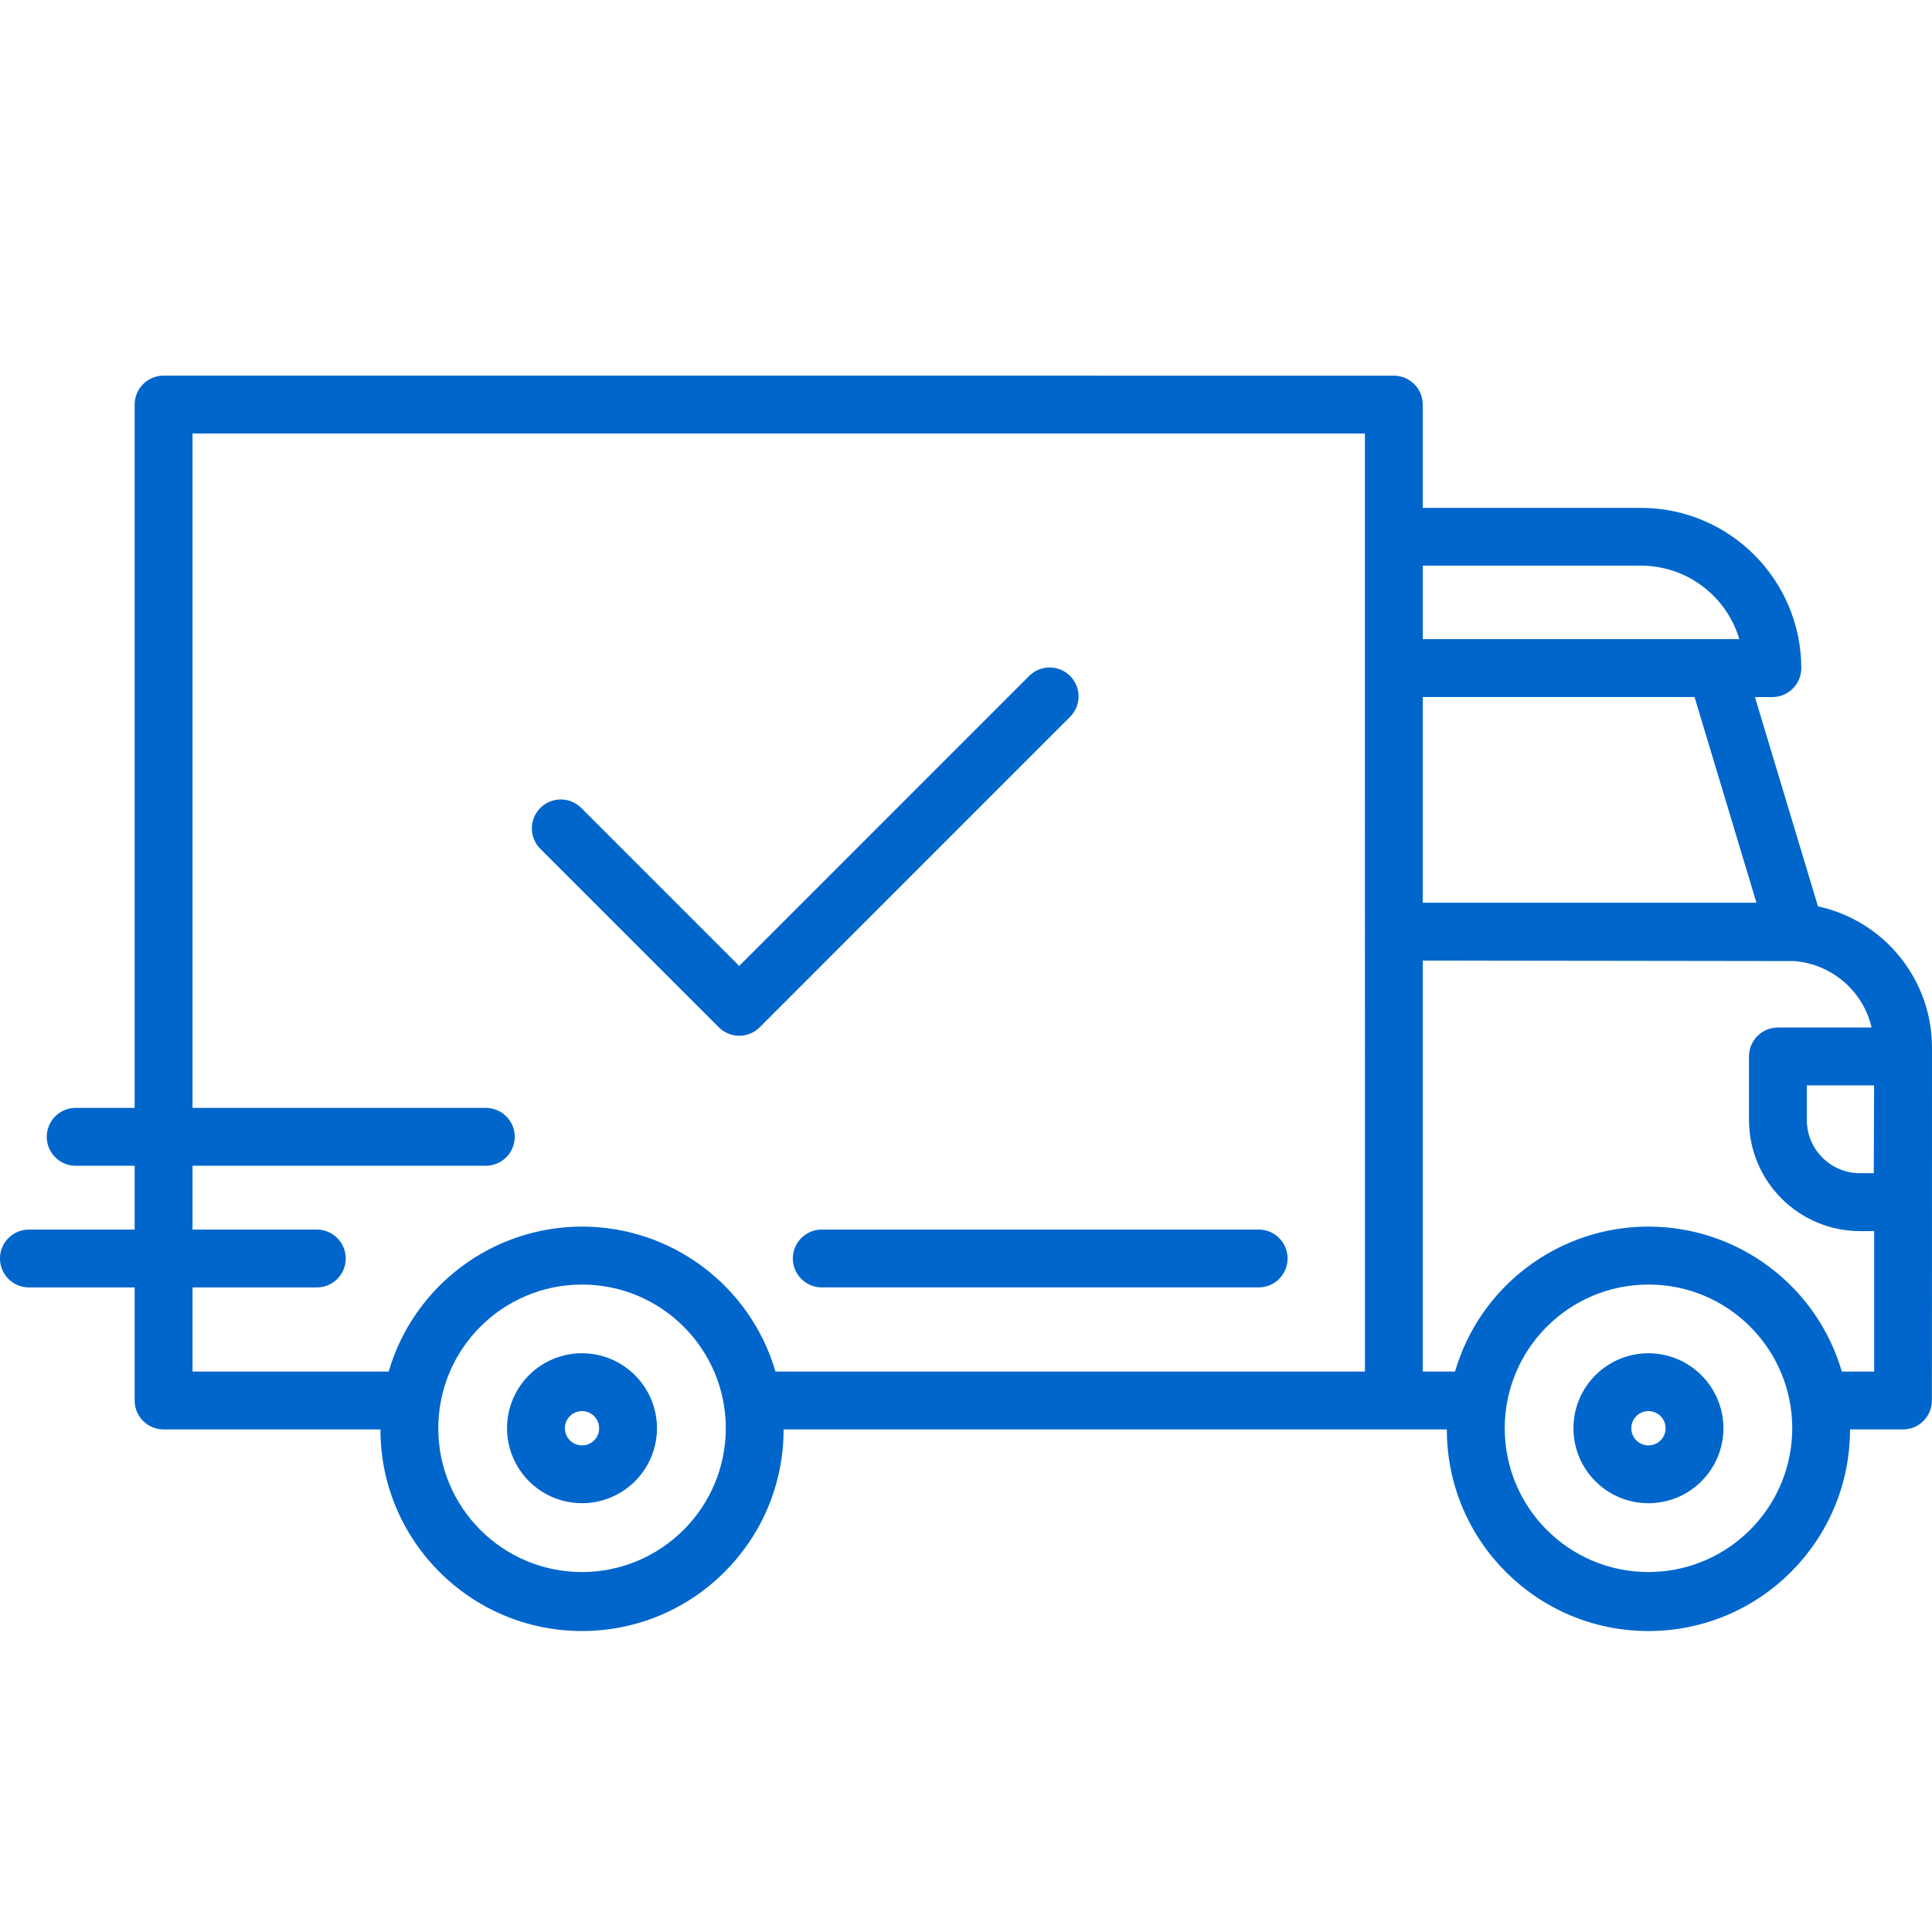 <svg height="72" viewBox="0 0 72 72" width="72" xmlns="http://www.w3.org/2000/svg"><path d="m51.943 14c.595 0 1.078.482 1.078 1.078v3.849h8.135c3.297.005 5.968 2.677 5.973 5.973-0.0.595-.483 1.077-1.078 1.078h-.65l2.35 7.8c2.475.536 4.244 2.723 4.249 5.255l-.001 7.35c-0.0.033-0.0.069-0.0.106l-.001 2.64c-0.0.102-0.0.208-0.0.316l-.001 2.748c0 .595-.482 1.078-1.078 1.078h-1.974c0 4.149-3.364 7.513-7.513 7.513s-7.513-3.364-7.513-7.513h-24.716c0 4.149-3.364 7.513-7.513 7.513s-7.513-3.364-7.513-7.513h-8.081c-.595-0-1.077-.483-1.078-1.078v-4.214h-3.941c-.595 0-1.078-.482-1.078-1.078 0-.595.482-1.078 1.078-1.078h3.941v-2.379h-2.198c-.595 0-1.078-.482-1.078-1.078 0-.595.482-1.078 1.078-1.078h2.198v-26.211c0-.595.482-1.078 1.078-1.078zm-30.252 33.872c-2.959 0-5.357 2.399-5.357 5.357 0 2.959 2.399 5.357 5.357 5.357 2.957-.005 5.353-2.401 5.357-5.357 0-2.959-2.399-5.357-5.357-5.357zm39.743 0c-2.959 0-5.357 2.399-5.357 5.357 0 2.959 2.399 5.357 5.357 5.357l-.001-0.0.22-.005c2.782-.116 5.017-2.35 5.134-5.132l.005-.221c0-2.959-2.399-5.357-5.357-5.357zm-.002 2.56c1.543.002 2.793 1.252 2.795 2.795-0 1.543-1.252 2.794-2.795 2.794s-2.794-1.251-2.794-2.795c0-1.543 1.251-2.794 2.795-2.794zm-39.741-0c1.542.003 2.792 1.253 2.793 2.795-0 1.13-.681 2.149-1.726 2.581-1.044.432-2.246.193-3.045-.607-.799-.8-1.038-2.002-.605-3.046.433-1.044 1.452-1.725 2.583-1.724zm.244 2.204c-.239-.099-.514-.044-.697.139s-.237.458-.138.697c.099.239.333.394.591.394.352-.001.638-.286.638-.639 0-.259-.155-.492-.394-.591zm39.743 0c-.239-.099-.514-.045-.697.138-.183.183-.238.458-.139.697.099.239.332.395.591.395.169 0.0.332-.067.452-.187s.187-.282.187-.452c0-.259-.155-.492-.394-.591zm-10.812-36.481h-43.691v25.133h10.93c.595 0 1.078.482 1.078 1.078 0 .595-.482 1.078-1.078 1.078h-10.93v2.379h4.632c.595 0 1.078.482 1.078 1.078 0 .595-.482 1.078-1.078 1.078h-4.632v3.136h7.309c.936-3.202 3.872-5.403 7.208-5.403 3.336 0 6.272 2.201 7.208 5.403h21.967zm3.493 19.644-1.338-0v15.315h1.203c.936-3.202 3.872-5.402 7.208-5.402 3.336 0 6.272 2.201 7.208 5.402h1.205v-5.234h-.527c-2.284-.003-4.135-1.854-4.138-4.138v-2.371c0-.595.482-1.078 1.078-1.078h3.492c-.322-1.373-1.5-2.378-2.907-2.478l-1.118-0c-3.828-.002-6.834-.013-11.365-.015zm-7.452 10.023c.595 0 1.078.482 1.078 1.078 0 .595-.482 1.078-1.078 1.078h-16.282c-.595-0-1.077-.483-1.078-1.078 0-.595.483-1.077 1.078-1.078zm22.935-5.374h-2.507v1.292c.001 1.095.888 1.982 1.983 1.983h.512zm-31.487-15.257c.272-.272.669-.379 1.041-.279.372.1.662.39.762.762.1.372-.007.769-.279 1.041l-11.567 11.569c-.202.202-.476.316-.762.316-.286 0-.56-.114-.762-.316l-6.651-6.65c-.272-.272-.379-.669-.279-1.041.1-.372.39-.662.762-.762.372-.1.769.007 1.041.279l5.888 5.888zm24.795.785h-10.129v7.667h12.437zm-1.998-4.896h-8.129v2.74h11.796c-.482-1.624-1.973-2.739-3.668-2.74z" fill="#06c"/></svg>